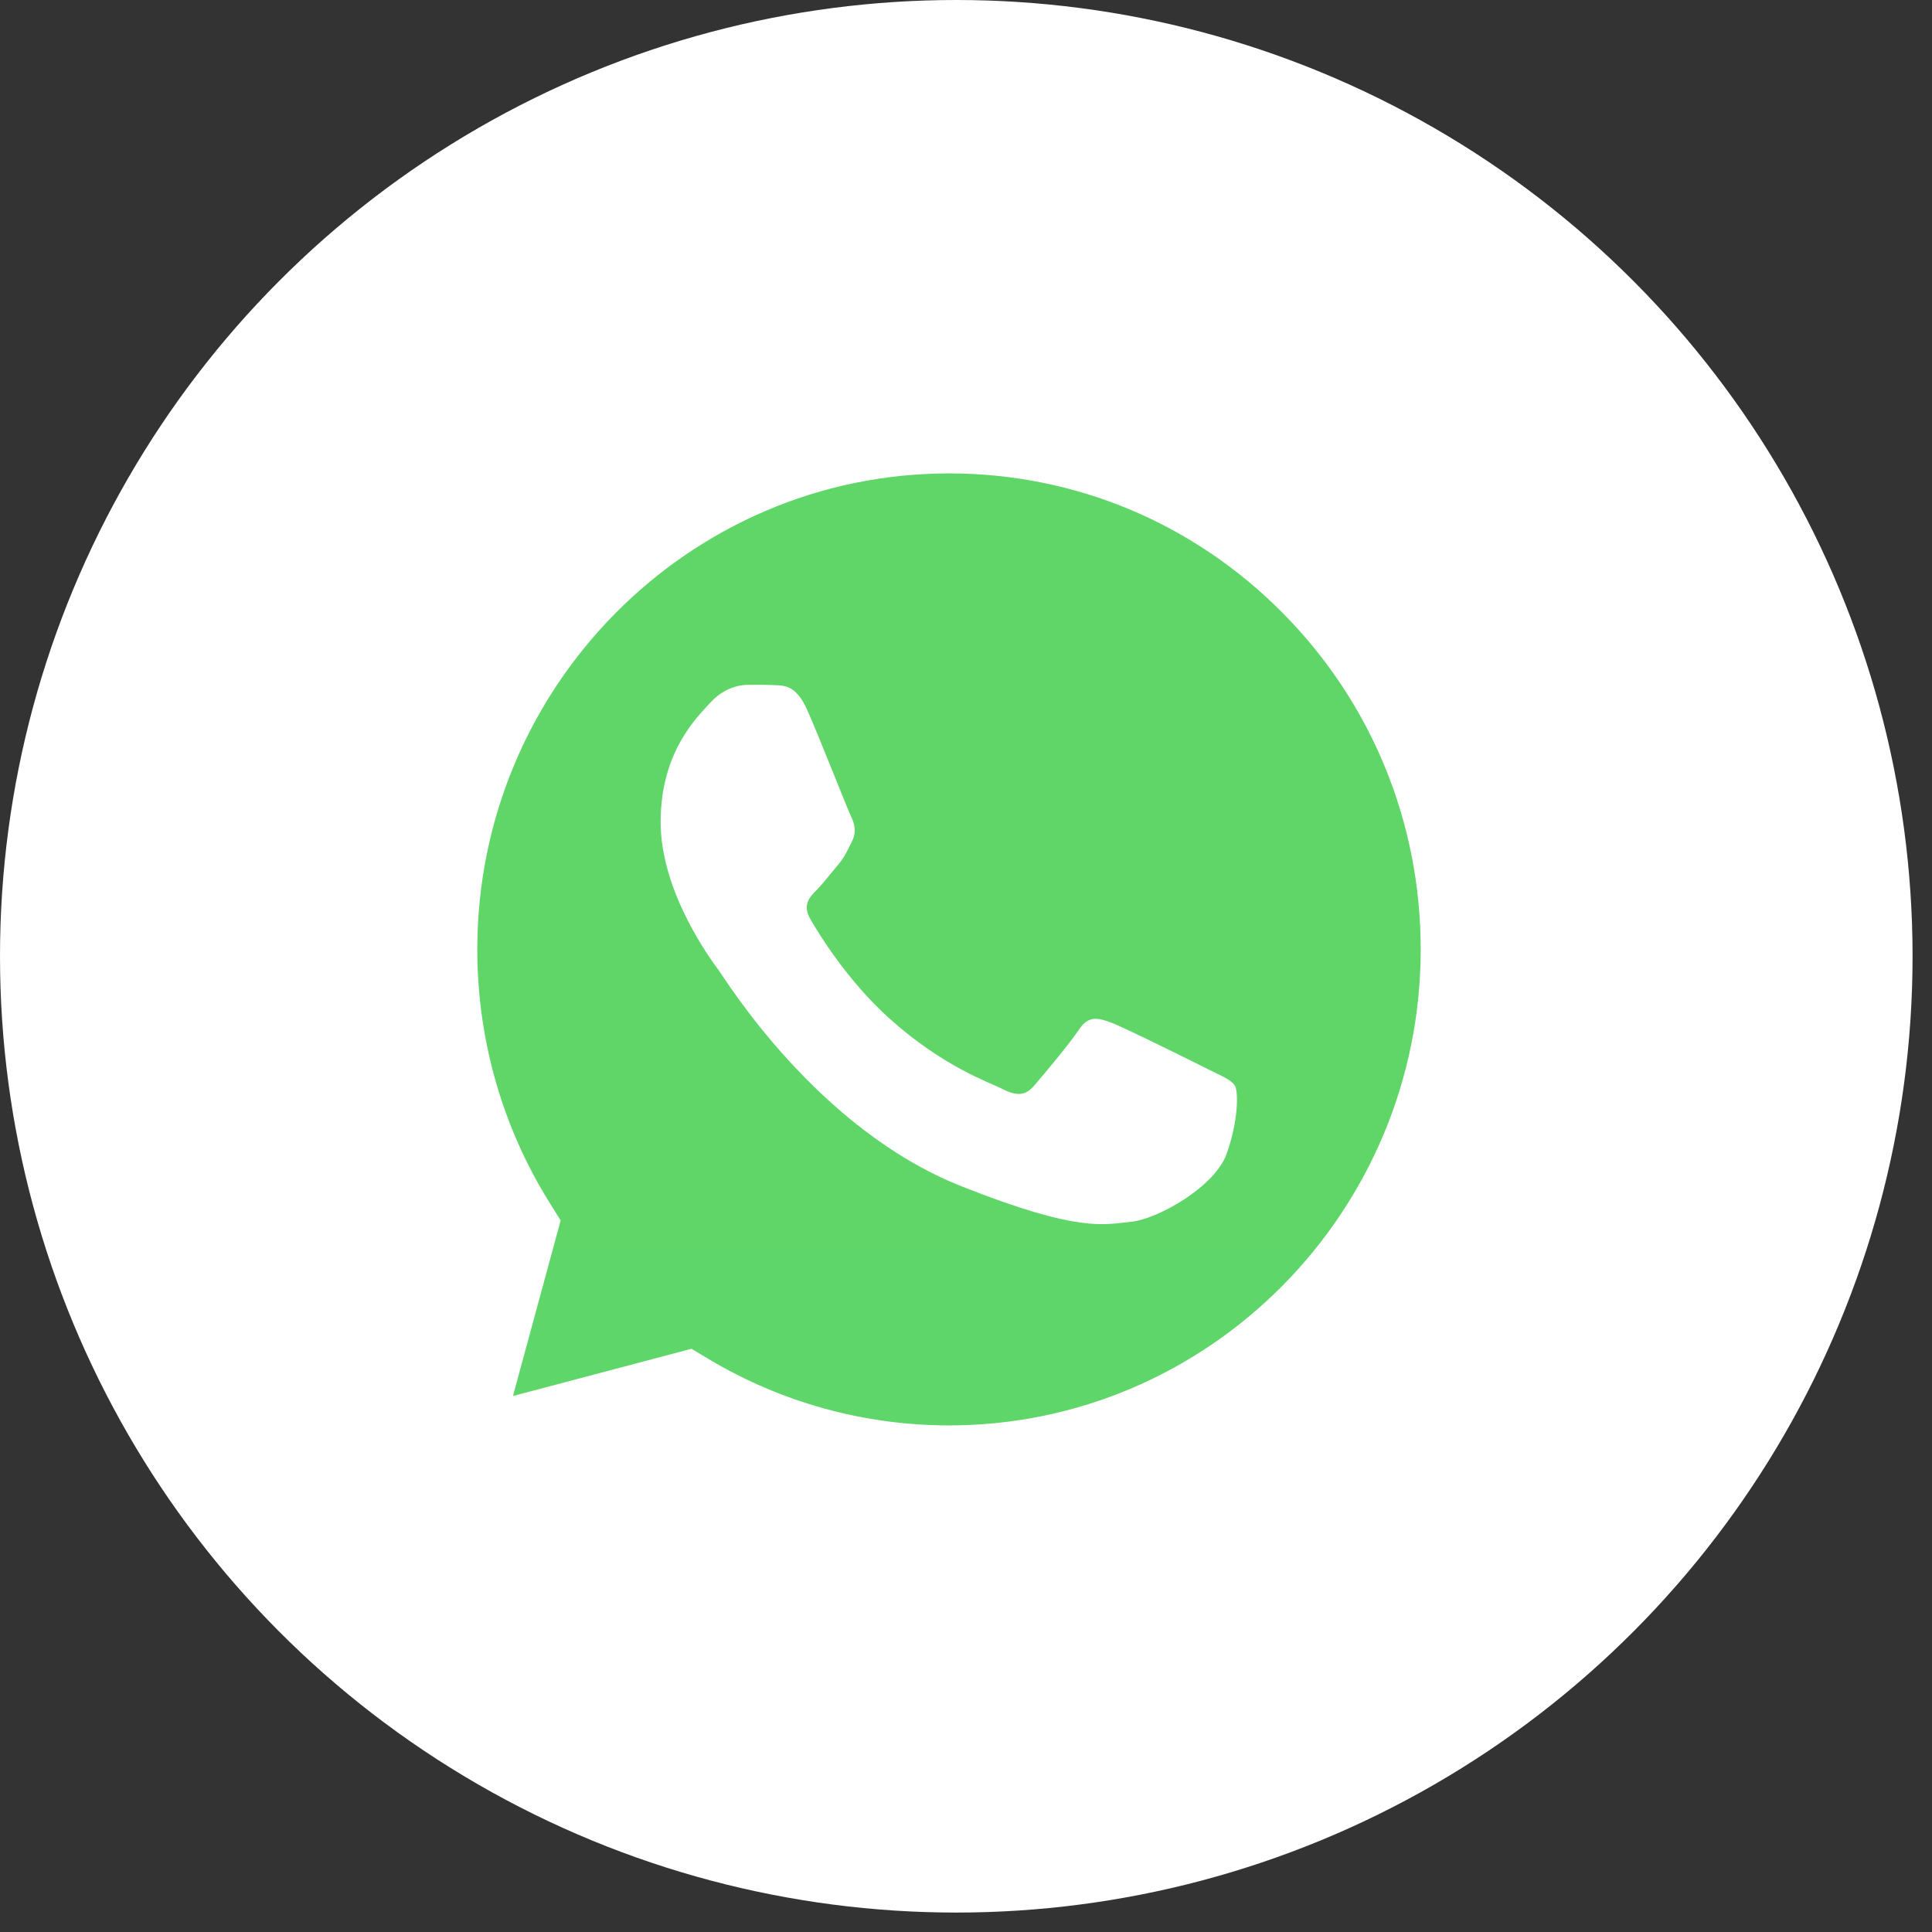 <?xml version="1.0" encoding="UTF-8"?> <svg xmlns="http://www.w3.org/2000/svg" width="67" height="67" viewBox="0 0 67 67" fill="none"><rect x="0" y="0" width="67" height="67" fill="#333333" stroke="none"/><circle cx="33.163" cy="33.163" r="33.163" fill="white"></circle><g clip-path="url(#clip0_13_776)"><path d="M13.908 33.106C13.907 36.453 14.781 39.721 16.444 42.601L13.748 52.443L23.821 49.803C26.607 51.319 29.728 52.114 32.9 52.114H32.908C43.379 52.114 51.903 43.593 51.907 33.121C51.909 28.046 49.934 23.274 46.347 19.684C42.76 16.094 37.99 14.116 32.907 14.113C22.435 14.113 13.912 22.633 13.908 33.106" fill="url(#paint0_linear_13_776)"></path><path d="M13.229 33.099C13.228 36.567 14.134 39.952 15.856 42.936L13.064 53.13L23.497 50.395C26.372 51.962 29.609 52.789 32.902 52.79H32.91C43.757 52.79 52.587 43.963 52.592 33.115C52.593 27.858 50.548 22.914 46.832 19.196C43.116 15.477 38.175 13.428 32.91 13.426C22.062 13.426 13.233 22.252 13.229 33.099ZM19.443 42.422L19.053 41.803C17.415 39.2 16.551 36.19 16.552 33.101C16.556 24.084 23.894 16.749 32.917 16.749C37.286 16.75 41.393 18.454 44.482 21.544C47.57 24.635 49.27 28.744 49.269 33.114C49.265 42.13 41.926 49.467 32.91 49.467H32.904C29.968 49.465 27.089 48.677 24.578 47.187L23.981 46.833L17.789 48.456L19.443 42.422Z" fill="url(#paint1_linear_13_776)"></path><path d="M27.992 24.875C27.623 24.056 27.235 24.04 26.885 24.025C26.598 24.013 26.27 24.014 25.943 24.014C25.615 24.014 25.082 24.137 24.631 24.629C24.181 25.121 22.91 26.311 22.91 28.73C22.91 31.149 24.672 33.488 24.918 33.816C25.164 34.144 28.32 39.268 33.318 41.239C37.472 42.877 38.318 42.551 39.219 42.469C40.121 42.387 42.129 41.28 42.539 40.131C42.949 38.983 42.949 37.999 42.826 37.793C42.703 37.589 42.375 37.465 41.883 37.22C41.391 36.974 38.974 35.784 38.523 35.62C38.072 35.456 37.744 35.374 37.416 35.866C37.088 36.358 36.147 37.465 35.859 37.793C35.573 38.122 35.286 38.163 34.794 37.917C34.302 37.67 32.718 37.152 30.839 35.477C29.377 34.173 28.39 32.563 28.104 32.071C27.817 31.579 28.073 31.313 28.319 31.068C28.54 30.848 28.811 30.494 29.058 30.206C29.303 29.919 29.384 29.715 29.549 29.387C29.713 29.058 29.631 28.771 29.508 28.525C29.384 28.279 28.429 25.847 27.992 24.875Z" fill="white"></path></g><path d="M13.907 32.922C13.906 36.3 14.781 39.597 16.444 42.504L13.748 52.435L23.82 49.771C26.606 51.301 29.727 52.103 32.899 52.103H32.907C43.378 52.103 51.902 43.505 51.907 32.938C51.908 27.817 49.934 23.001 46.347 19.379C42.76 15.756 37.989 13.76 32.907 13.758C22.434 13.758 13.912 22.355 13.907 32.922" fill="url(#paint2_linear_13_776)"></path><path d="M13.229 32.916C13.228 36.415 14.134 39.831 15.856 42.842L13.064 53.129L23.497 50.369C26.372 51.95 29.609 52.784 32.902 52.785H32.91C43.757 52.785 52.587 43.878 52.592 32.932C52.593 27.628 50.548 22.639 46.832 18.887C43.116 15.134 38.175 13.067 32.91 13.065C22.062 13.065 13.233 21.97 13.229 32.916ZM19.443 42.323L19.053 41.699C17.415 39.072 16.551 36.035 16.552 32.918C16.556 23.82 23.894 16.417 32.917 16.417C37.286 16.419 41.393 18.138 44.482 21.257C47.57 24.375 49.27 28.521 49.269 32.931C49.265 42.029 41.926 49.432 32.91 49.432H32.904C29.968 49.431 27.089 48.635 24.578 47.132L23.981 46.774L17.789 48.412L19.443 42.323Z" fill="url(#paint3_linear_13_776)"></path><path d="M27.992 24.617C27.623 23.791 27.235 23.774 26.885 23.76C26.598 23.747 26.27 23.748 25.943 23.748C25.615 23.748 25.082 23.873 24.631 24.369C24.181 24.866 22.91 26.066 22.91 28.507C22.91 30.948 24.672 33.308 24.918 33.639C25.164 33.97 28.32 39.14 33.318 41.129C37.472 42.782 38.318 42.453 39.219 42.371C40.121 42.288 42.129 41.171 42.539 40.012C42.949 38.853 42.949 37.86 42.826 37.653C42.703 37.446 42.375 37.322 41.883 37.074C41.391 36.826 38.974 35.625 38.523 35.459C38.072 35.294 37.744 35.211 37.416 35.708C37.088 36.204 36.147 37.322 35.859 37.653C35.573 37.984 35.286 38.026 34.794 37.778C34.302 37.529 32.718 37.005 30.839 35.315C29.377 33.999 28.39 32.375 28.104 31.878C27.817 31.382 28.073 31.113 28.319 30.866C28.54 30.644 28.811 30.287 29.058 29.997C29.303 29.707 29.384 29.5 29.549 29.17C29.713 28.838 29.631 28.549 29.508 28.3C29.384 28.052 28.429 25.598 27.992 24.617Z" fill="white"></path><defs><linearGradient id="paint0_linear_13_776" x1="1921.67" y1="3847.13" x2="1921.67" y2="14.113" gradientUnits="userSpaceOnUse"><stop stop-color="#1FAF38"></stop><stop offset="1" stop-color="#60D669"></stop></linearGradient><linearGradient id="paint1_linear_13_776" x1="1989.44" y1="3983.89" x2="1989.44" y2="13.426" gradientUnits="userSpaceOnUse"><stop stop-color="#F9F9F9"></stop><stop offset="1" stop-color="white"></stop></linearGradient><linearGradient id="paint2_linear_13_776" x1="1921.67" y1="3881.52" x2="1921.67" y2="13.758" gradientUnits="userSpaceOnUse"><stop stop-color="#1FAF38"></stop><stop offset="1" stop-color="#60D669"></stop></linearGradient><linearGradient id="paint3_linear_13_776" x1="1989.44" y1="4019.53" x2="1989.44" y2="13.065" gradientUnits="userSpaceOnUse"><stop stop-color="#F9F9F9"></stop><stop offset="1" stop-color="white"></stop></linearGradient><clipPath id="clip0_13_776"><rect width="39.528" height="39.836" fill="white" transform="translate(13.064 13.426)"></rect></clipPath></defs></svg> 
